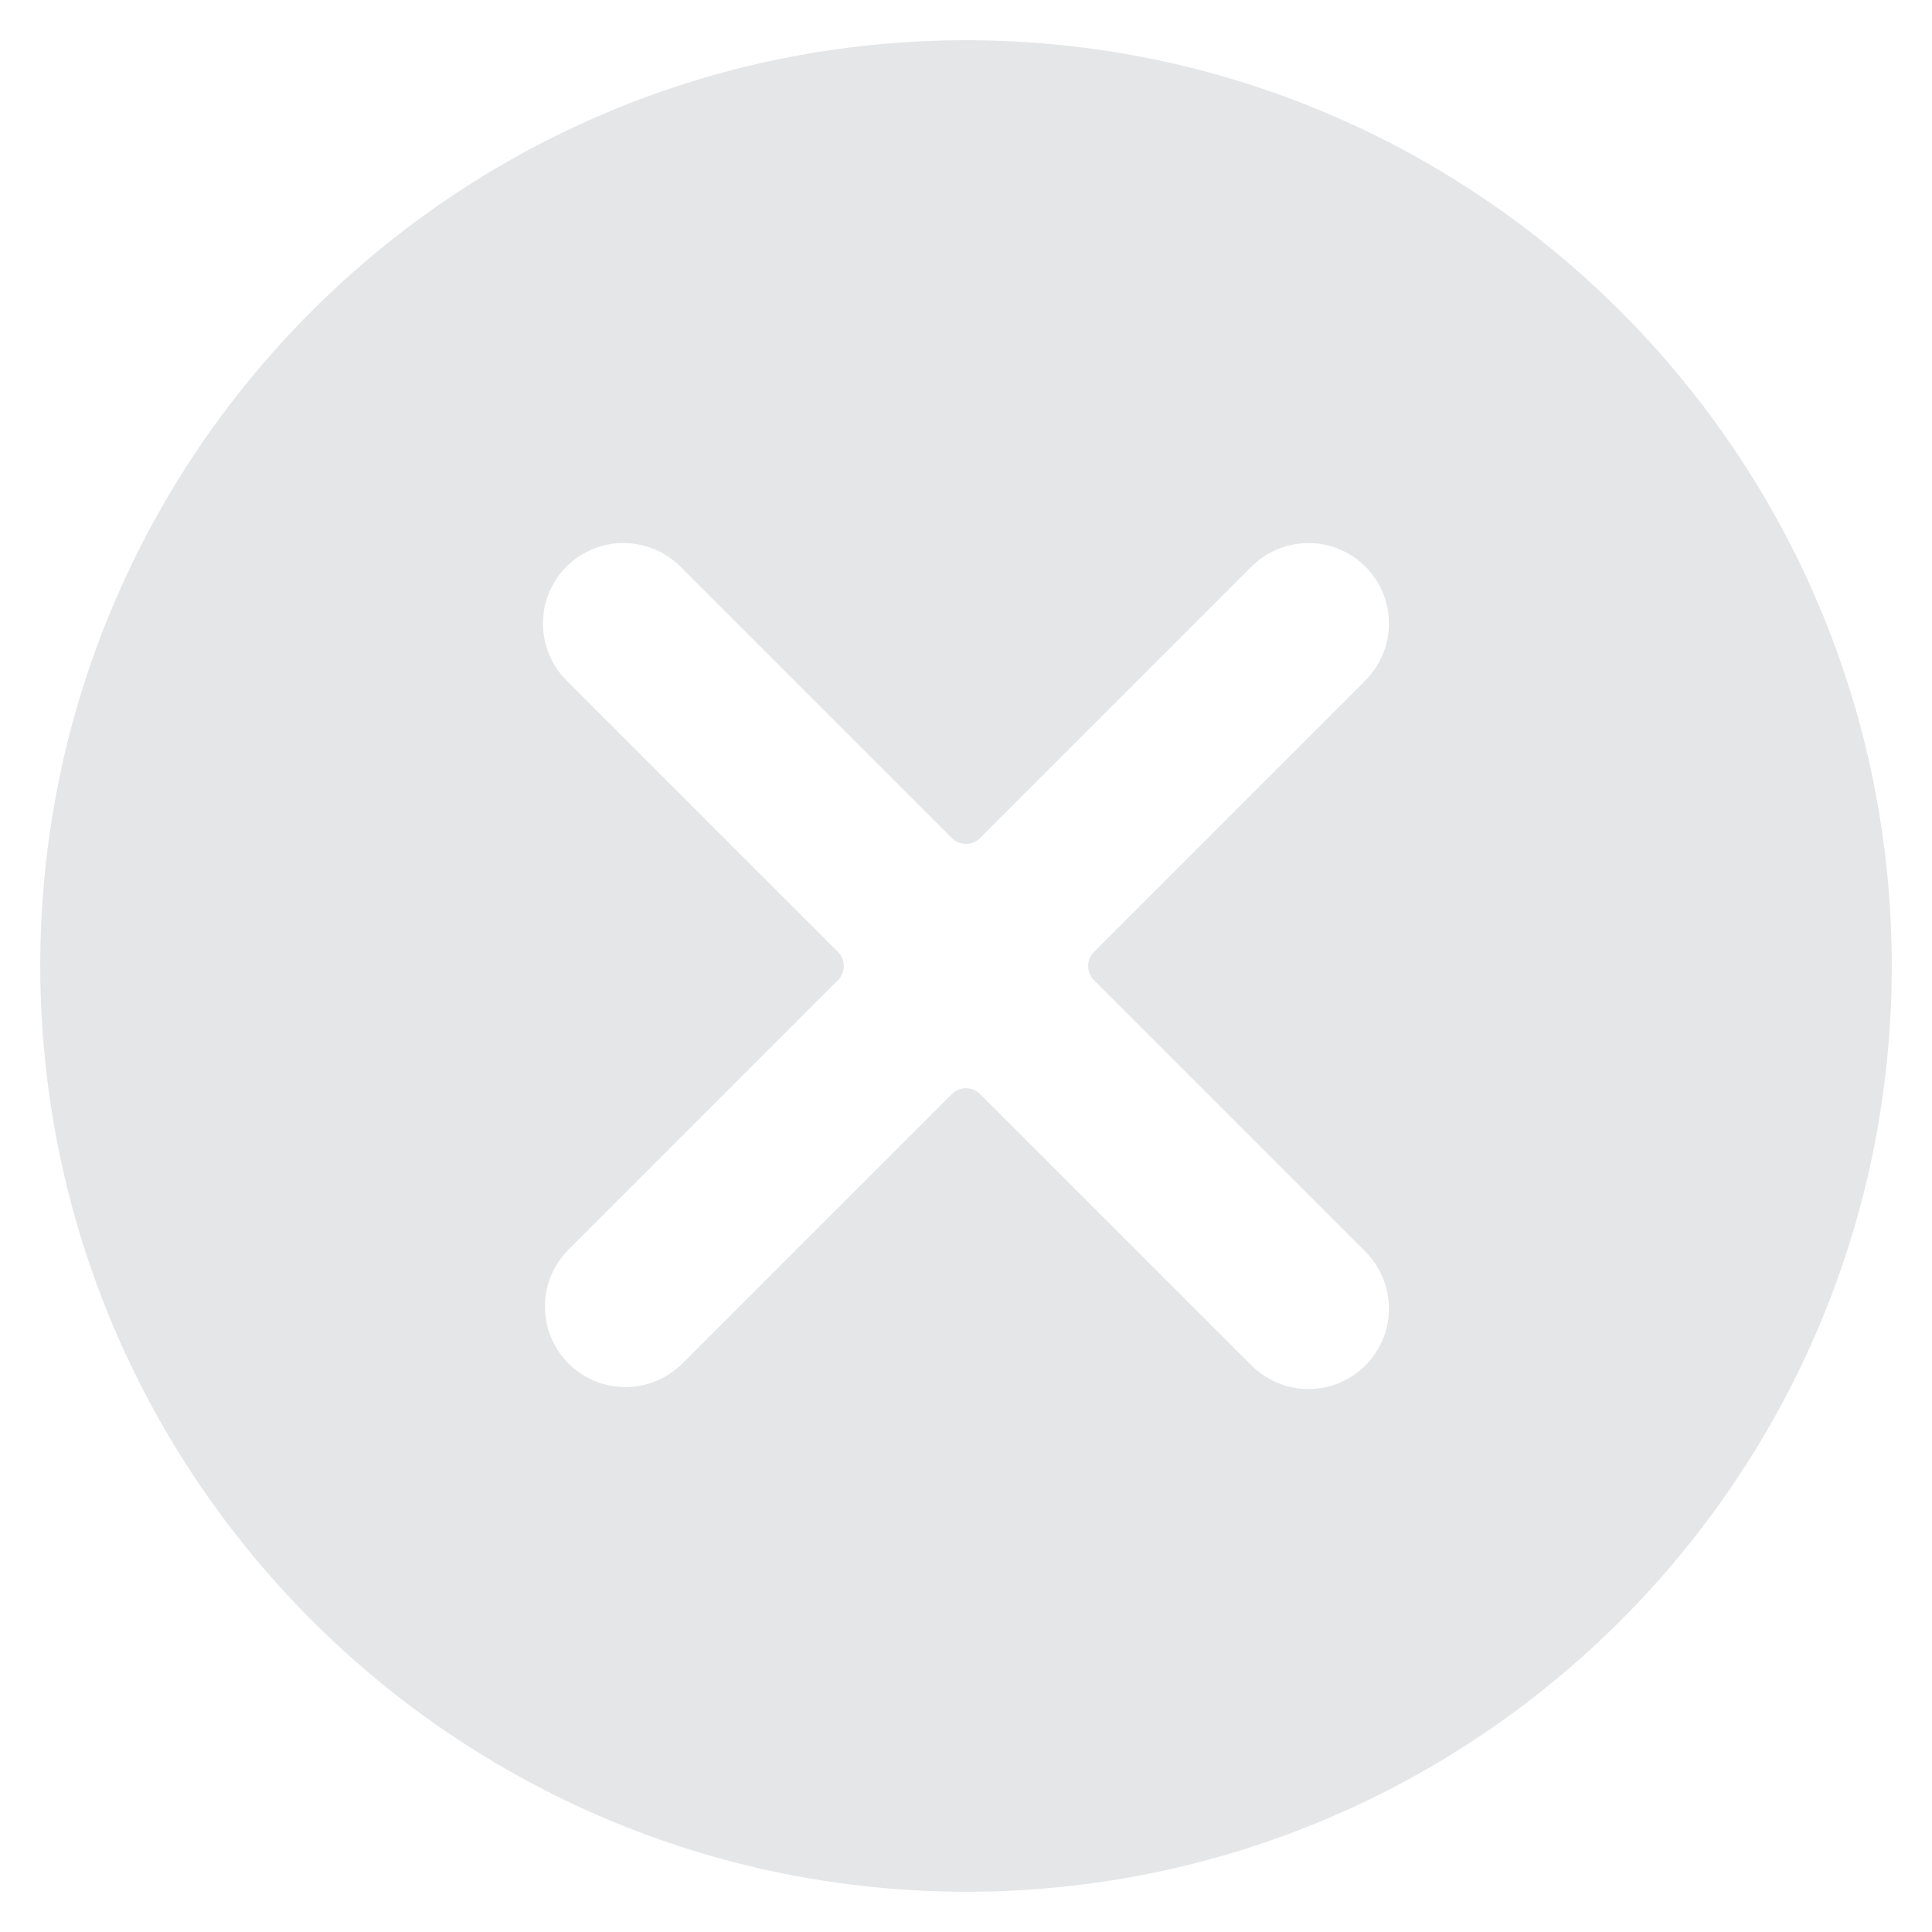 <svg width="24px" height="24px" viewBox="0 0 24 24" version="1.1" xmlns="http://www.w3.org/2000/svg" xmlns:xlink="http://www.w3.org/1999/xlink">
    <g id="Shared-Streaming-Playlists" stroke="none" stroke-width="1" fill="none" fill-rule="evenodd">
        <g id="icon/clear/inactive" fill="#E5E6E7">
            <path d="M12,23.5 C18.351,23.5 23.5,18.351 23.5,12 C23.5,5.649 18.351,0.5 12,0.5 C5.649,0.5 0.5,5.649 0.5,12 C0.507,18.348 5.652,23.493 12,23.5 Z M7.05,8.465 C6.79,8.214 6.686,7.842 6.777,7.492 C6.869,7.143 7.142,6.87 7.491,6.778 C7.841,6.687 8.213,6.791 8.464,7.051 L11.823,10.41 C11.921,10.507 12.078,10.507 12.176,10.41 L15.535,7.051 C15.786,6.791 16.158,6.687 16.508,6.778 C16.857,6.87 17.13,7.143 17.222,7.492 C17.313,7.842 17.209,8.214 16.949,8.465 L13.59,11.824 C13.493,11.922 13.493,12.079 13.59,12.177 L16.949,15.536 C17.209,15.787 17.313,16.159 17.222,16.509 C17.13,16.858 16.857,17.131 16.508,17.223 C16.158,17.314 15.786,17.21 15.535,16.95 L12.176,13.591 C12.078,13.494 11.921,13.494 11.823,13.591 L8.464,16.95 C8.072,17.329 7.448,17.324 7.062,16.938 C6.676,16.552 6.671,15.928 7.05,15.536 L10.409,12.177 C10.506,12.079 10.506,11.922 10.409,11.824 L7.05,8.465 Z" id="Shape"></path>
        </g>
    </g>
</svg>